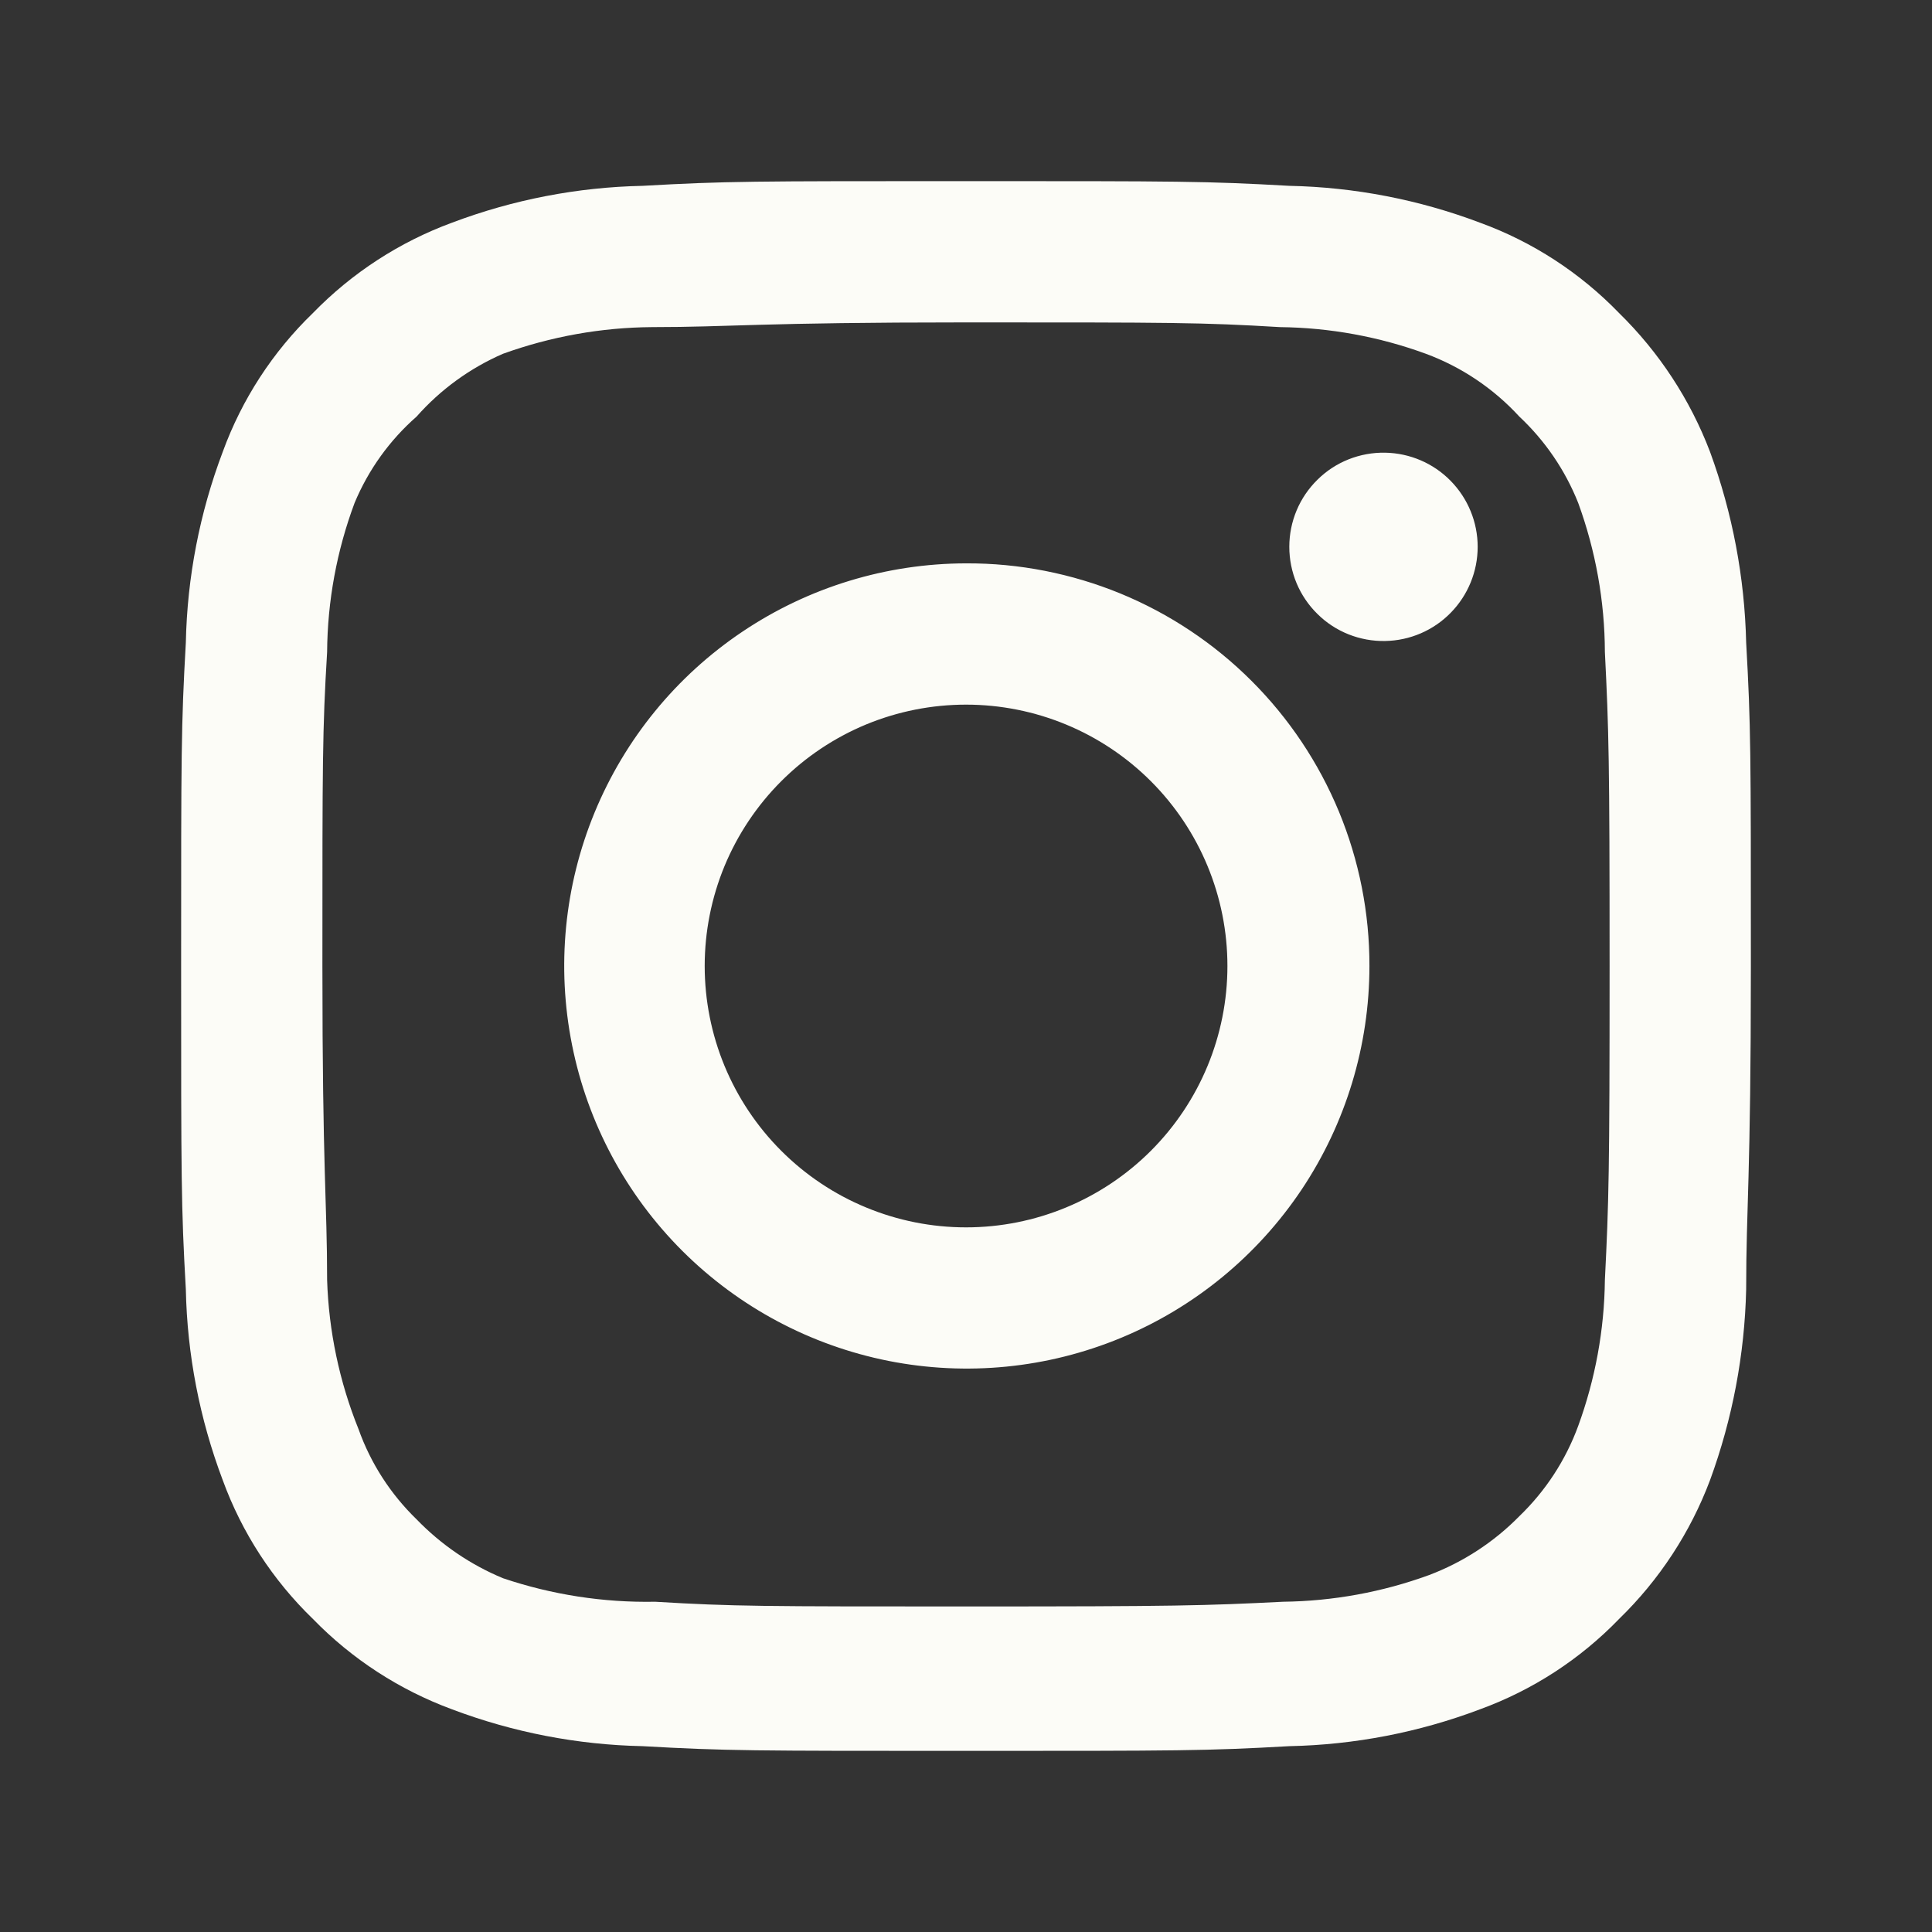 <svg width="32" height="32" viewBox="0 0 32 32" fill="none" xmlns="http://www.w3.org/2000/svg">
<rect x="0" y="0" width="32" height="32" fill="#333333" stroke="none"/>
<path d="M22.942 7.498C22.735 7.494 22.529 7.532 22.337 7.608C22.144 7.685 21.969 7.799 21.822 7.945C21.674 8.09 21.556 8.263 21.476 8.454C21.396 8.645 21.355 8.85 21.355 9.057C21.355 9.265 21.396 9.47 21.476 9.661C21.556 9.852 21.674 10.025 21.822 10.17C21.969 10.316 22.144 10.43 22.337 10.507C22.529 10.583 22.735 10.621 22.942 10.617C23.351 10.61 23.741 10.443 24.027 10.151C24.314 9.859 24.475 9.466 24.475 9.057C24.475 8.649 24.314 8.256 24.027 7.964C23.741 7.672 23.351 7.505 22.942 7.498ZM28.922 10.644C28.897 9.565 28.695 8.498 28.324 7.485C27.994 6.618 27.479 5.833 26.816 5.184C26.172 4.518 25.385 4.006 24.515 3.689C23.505 3.307 22.436 3.1 21.356 3.078C19.978 3 19.536 3 16 3C12.464 3 12.022 3 10.644 3.078C9.564 3.1 8.496 3.307 7.485 3.689C6.616 4.009 5.83 4.52 5.184 5.184C4.518 5.827 4.006 6.614 3.689 7.485C3.307 8.495 3.1 9.563 3.078 10.644C3 12.022 3 12.464 3 16C3 19.536 3 19.978 3.078 21.356C3.1 22.436 3.307 23.504 3.689 24.515C4.006 25.385 4.518 26.172 5.184 26.816C5.83 27.48 6.616 27.99 7.485 28.311C8.496 28.693 9.564 28.9 10.644 28.922C12.022 29 12.464 29 16 29C19.536 29 19.978 29 21.356 28.922C22.436 28.9 23.505 28.693 24.515 28.311C25.386 27.993 26.172 27.482 26.816 26.816C27.482 26.169 27.997 25.384 28.324 24.515C28.695 23.502 28.897 22.434 28.922 21.356C28.922 19.978 29 19.536 29 16C29 12.464 29 12.022 28.922 10.644ZM26.582 21.2C26.573 22.025 26.423 22.843 26.14 23.618C25.933 24.184 25.599 24.695 25.165 25.113C24.744 25.542 24.233 25.875 23.67 26.088C22.895 26.371 22.077 26.52 21.252 26.53C19.952 26.595 19.471 26.608 16.052 26.608C12.633 26.608 12.152 26.608 10.852 26.53C9.995 26.546 9.142 26.414 8.33 26.14C7.791 25.916 7.305 25.584 6.9 25.165C6.469 24.747 6.139 24.236 5.938 23.67C5.621 22.884 5.445 22.047 5.418 21.2C5.418 19.9 5.34 19.419 5.34 16C5.34 12.581 5.34 12.1 5.418 10.8C5.424 9.956 5.578 9.12 5.873 8.33C6.102 7.781 6.453 7.292 6.9 6.9C7.295 6.453 7.783 6.098 8.33 5.86C9.122 5.574 9.958 5.424 10.8 5.418C12.1 5.418 12.581 5.34 16 5.34C19.419 5.34 19.9 5.34 21.2 5.418C22.025 5.427 22.843 5.576 23.618 5.86C24.209 6.079 24.739 6.436 25.165 6.9C25.591 7.299 25.924 7.787 26.14 8.33C26.429 9.122 26.579 9.957 26.582 10.8C26.647 12.1 26.66 12.581 26.66 16C26.66 19.419 26.647 19.9 26.582 21.2ZM16.001 9.331C14.682 9.333 13.394 9.726 12.299 10.461C11.204 11.195 10.352 12.237 9.849 13.456C9.346 14.675 9.216 16.015 9.475 17.308C9.733 18.601 10.369 19.788 11.302 20.719C12.235 21.65 13.424 22.284 14.717 22.541C16.01 22.797 17.35 22.664 18.568 22.159C19.786 21.654 20.826 20.799 21.559 19.703C22.291 18.607 22.682 17.318 22.682 16C22.684 15.123 22.512 14.254 22.177 13.443C21.841 12.632 21.349 11.896 20.728 11.276C20.107 10.656 19.37 10.165 18.559 9.831C17.747 9.498 16.878 9.327 16.001 9.331ZM16.001 20.329C15.432 20.329 14.869 20.217 14.344 19.999C13.819 19.782 13.342 19.463 12.94 19.061C12.538 18.659 12.219 18.182 12.001 17.656C11.784 17.131 11.672 16.568 11.672 16C11.672 15.431 11.784 14.868 12.001 14.343C12.219 13.818 12.538 13.341 12.94 12.939C13.342 12.537 13.819 12.218 14.344 12C14.869 11.783 15.432 11.671 16.001 11.671C17.149 11.671 18.25 12.127 19.062 12.939C19.874 13.751 20.33 14.852 20.33 16C20.33 17.148 19.874 18.249 19.062 19.061C18.25 19.873 17.149 20.329 16.001 20.329Z" fill="#FCFCF7"/>
</svg>
